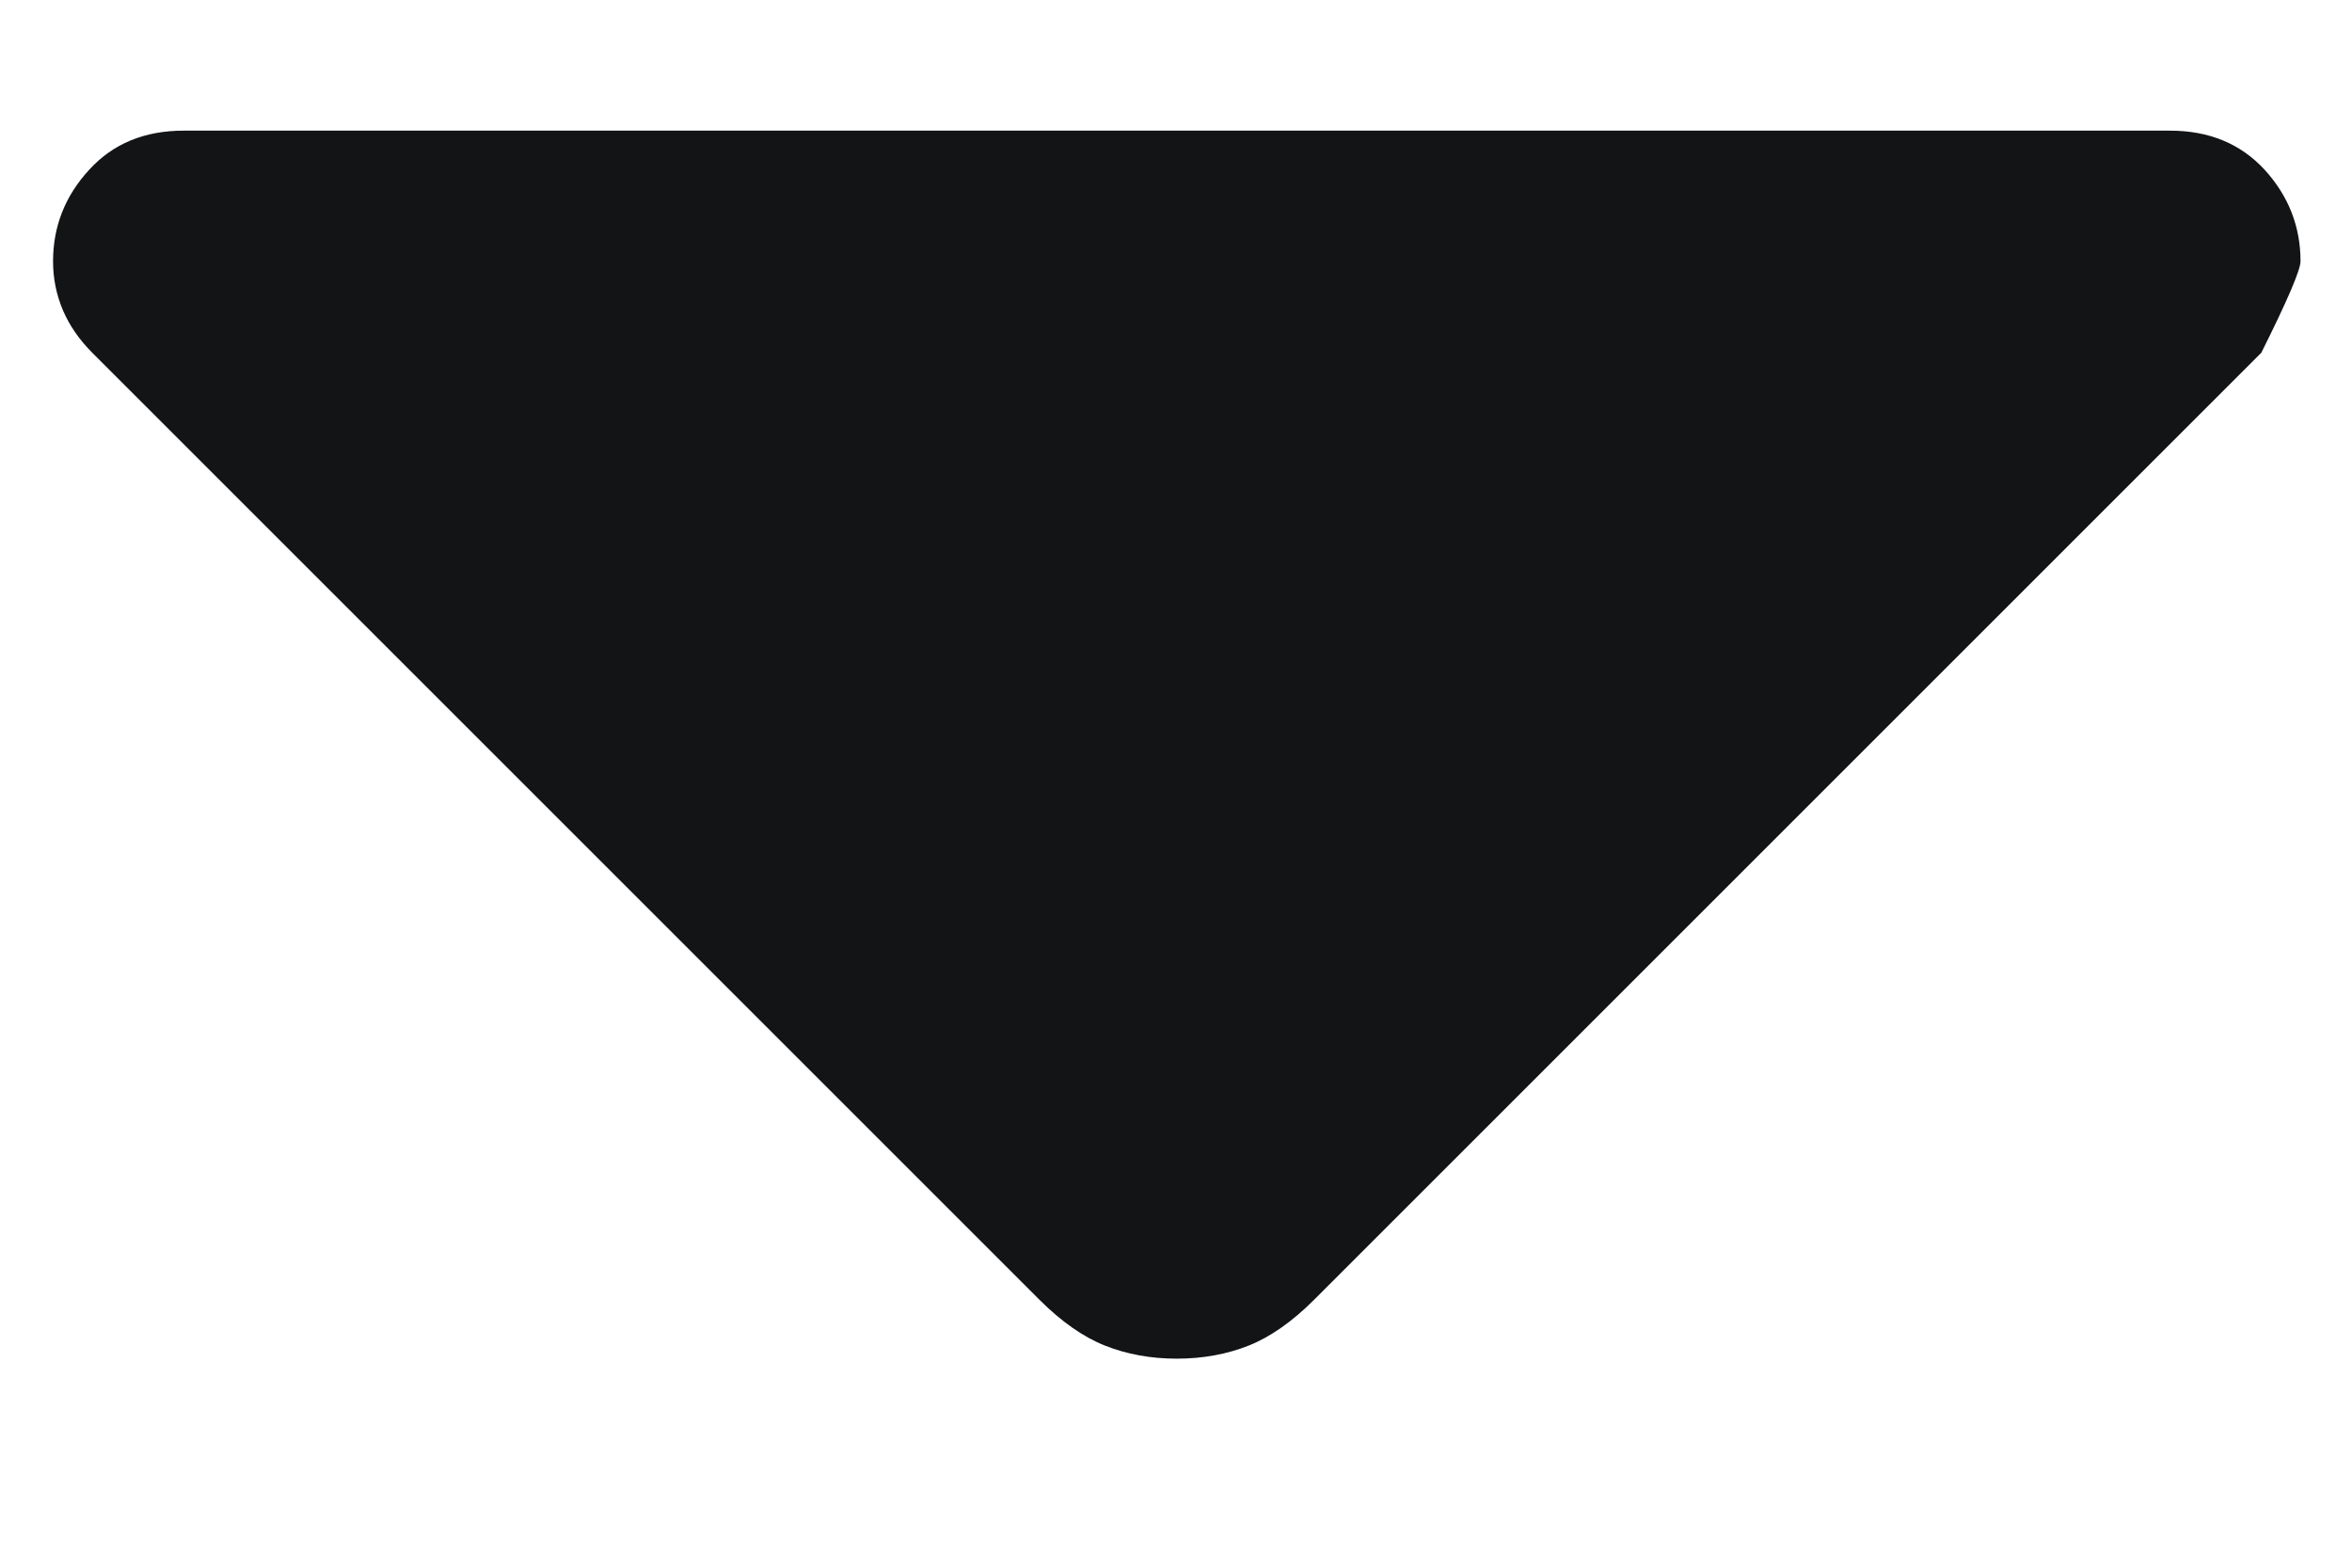 <svg width="9" height="6" viewBox="0 0 9 6" fill="none" xmlns="http://www.w3.org/2000/svg">
<path d="M3.978 4.975L0.353 1.35C0.303 1.3 0.266 1.246 0.241 1.188C0.216 1.129 0.203 1.067 0.203 1C0.203 0.867 0.249 0.75 0.341 0.65C0.432 0.55 0.553 0.5 0.703 0.5H8.303C8.453 0.5 8.574 0.55 8.666 0.65C8.757 0.75 8.803 0.867 8.803 1C8.803 1.033 8.753 1.15 8.653 1.35L5.028 4.975C4.945 5.058 4.861 5.117 4.778 5.15C4.695 5.183 4.603 5.2 4.503 5.2C4.403 5.2 4.311 5.183 4.228 5.15C4.145 5.117 4.061 5.058 3.978 4.975Z" fill="#131415"/>
</svg>

